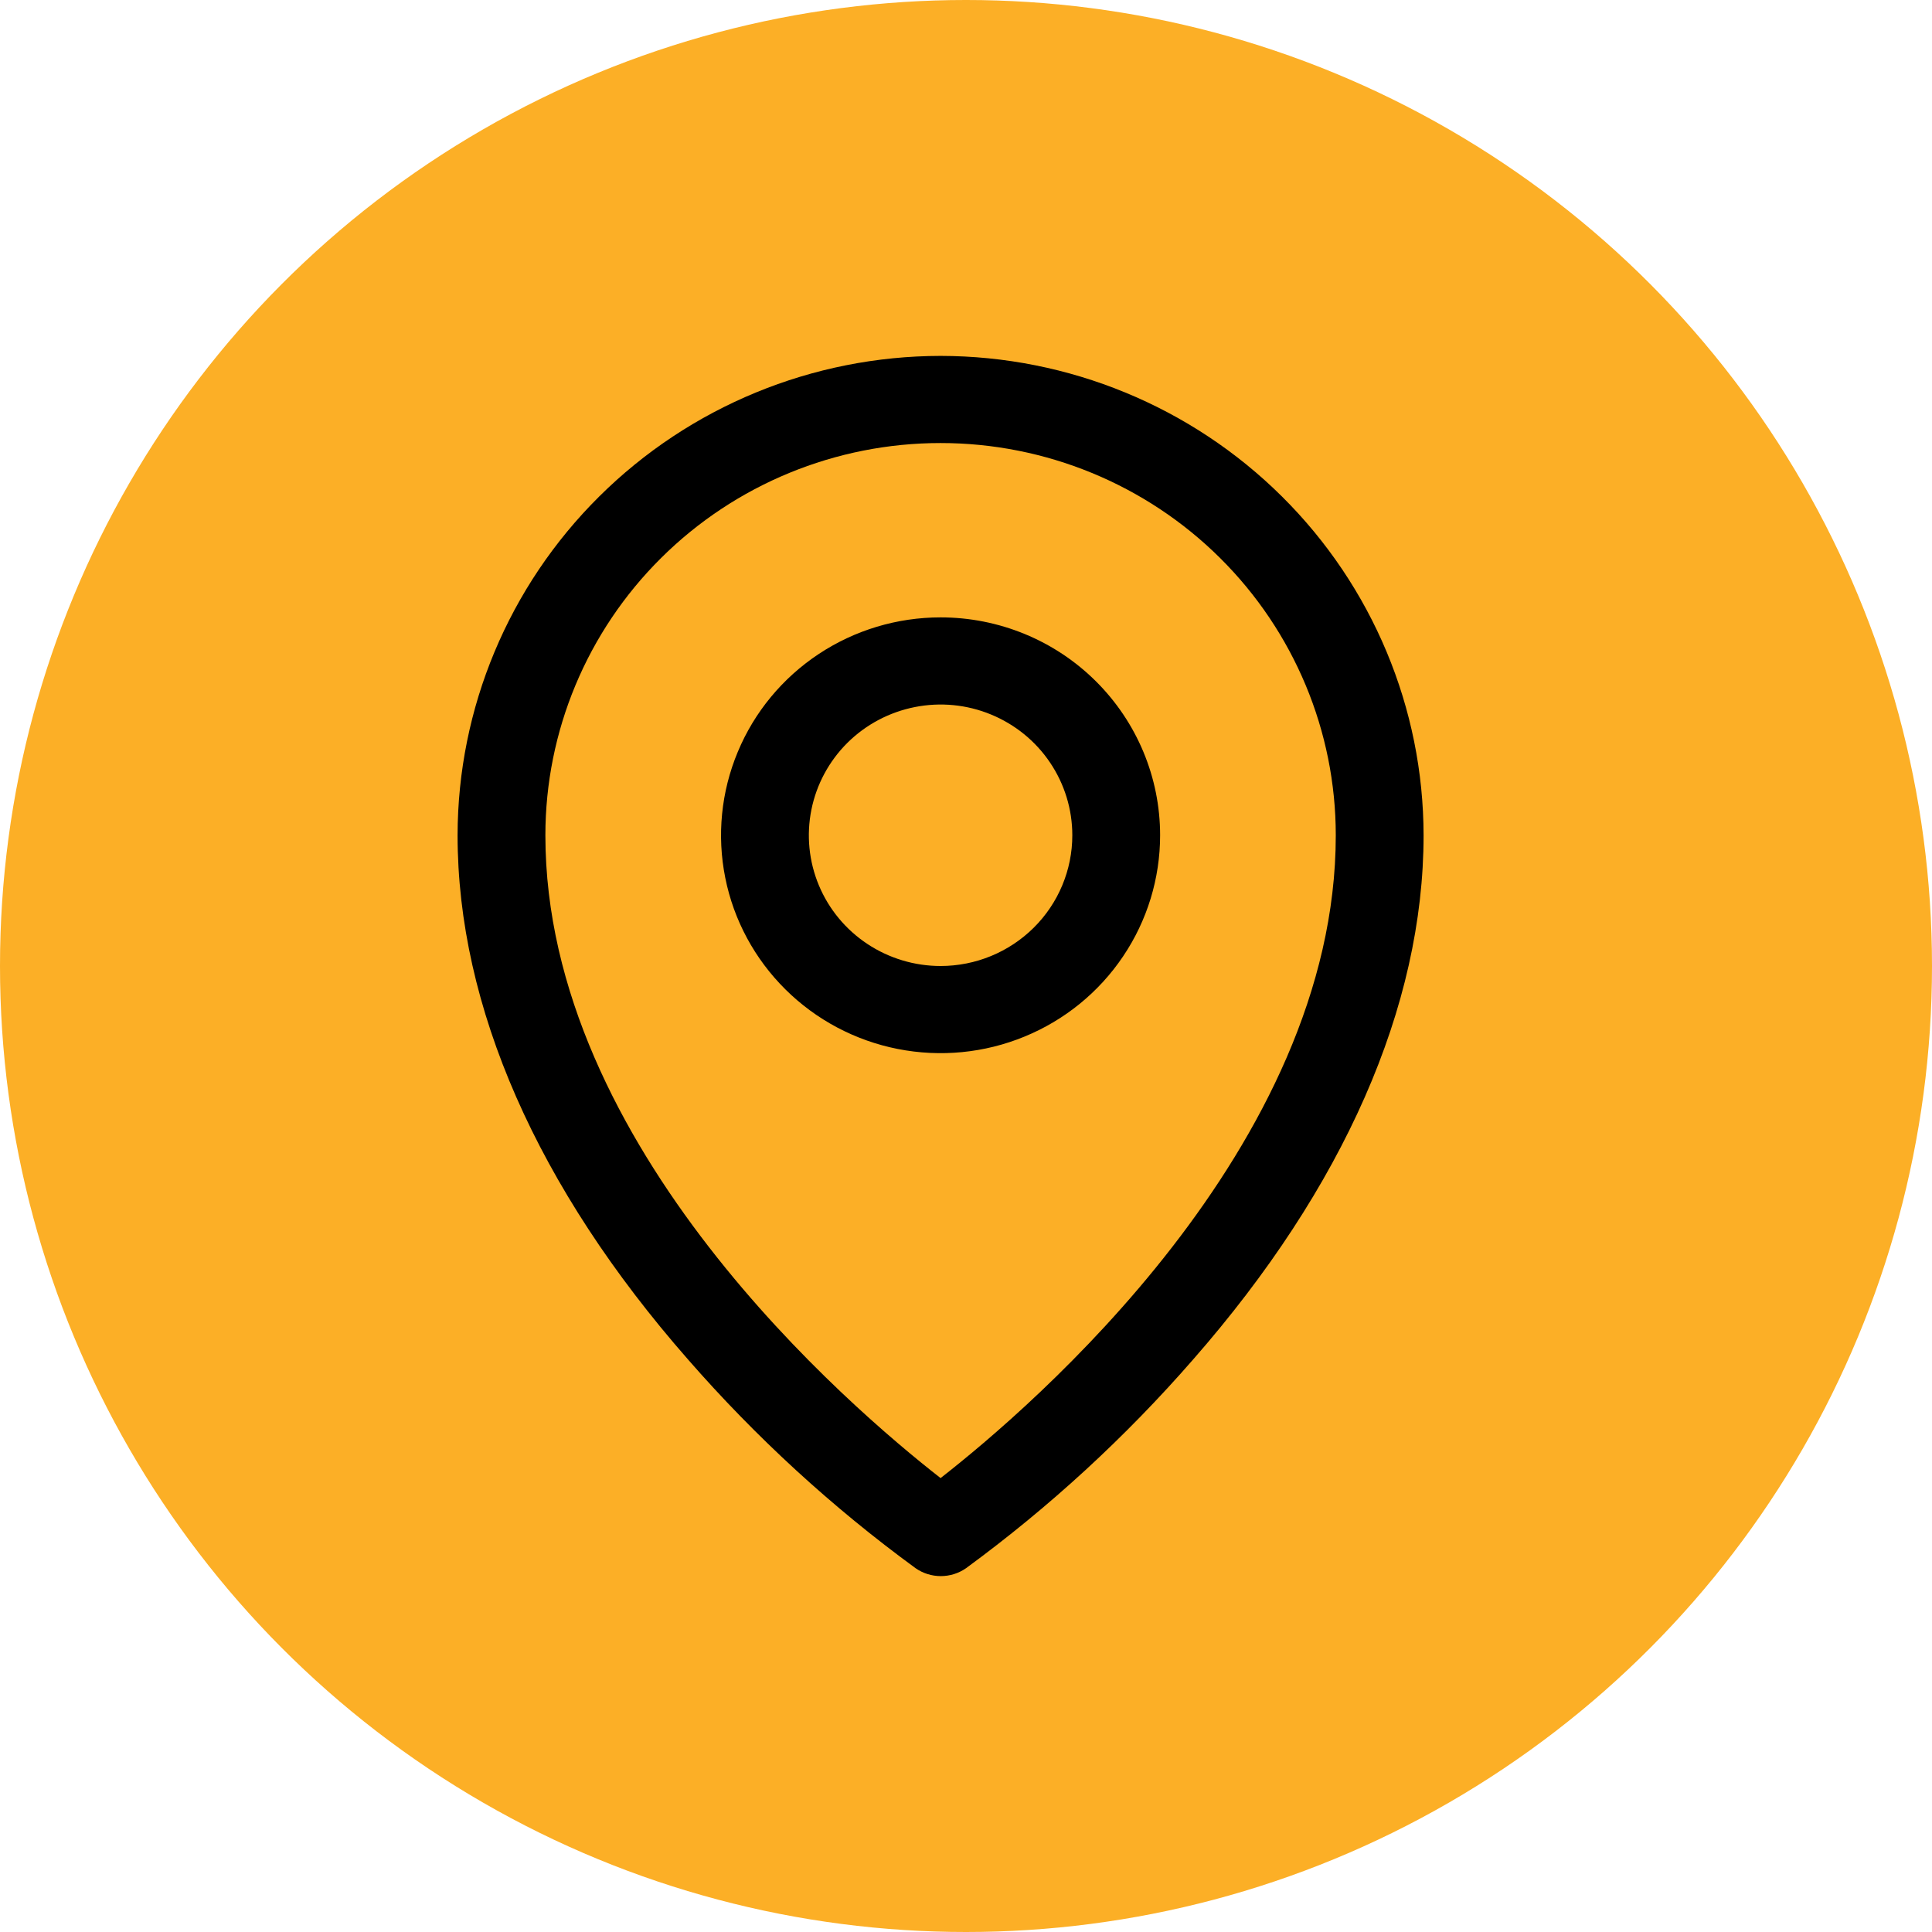 <svg width="38" height="38" viewBox="0 0 38 38" fill="none" xmlns="http://www.w3.org/2000/svg">
<circle cx="19" cy="19" r="19" transform="matrix(-1 0 0 1 38 0)" fill="#FCAF26"/>
<path d="M18.5 12.143C17.646 12.143 16.811 12.394 16.101 12.865C15.391 13.336 14.837 14.005 14.511 14.789C14.184 15.572 14.098 16.433 14.265 17.265C14.431 18.096 14.843 18.86 15.447 19.459C16.05 20.058 16.82 20.467 17.658 20.632C18.495 20.797 19.363 20.713 20.152 20.388C20.942 20.064 21.616 19.515 22.09 18.81C22.565 18.105 22.818 17.276 22.818 16.429C22.818 15.292 22.363 14.202 21.553 13.398C20.744 12.594 19.645 12.143 18.5 12.143ZM18.5 19C17.988 19 17.487 18.849 17.061 18.567C16.634 18.284 16.302 17.883 16.106 17.413C15.91 16.943 15.859 16.426 15.959 15.927C16.059 15.428 16.306 14.97 16.668 14.61C17.03 14.251 17.492 14.006 17.994 13.907C18.497 13.807 19.018 13.858 19.491 14.053C19.965 14.248 20.37 14.577 20.654 15C20.939 15.423 21.091 15.92 21.091 16.429C21.091 17.111 20.818 17.765 20.332 18.247C19.846 18.729 19.187 19 18.5 19ZM18.5 7C15.981 7.003 13.567 7.997 11.786 9.765C10.005 11.532 9.003 13.929 9 16.429C9 19.793 10.566 23.359 13.534 26.741C14.868 28.27 16.368 29.646 18.009 30.845C18.154 30.946 18.327 31 18.504 31C18.682 31 18.855 30.946 19 30.845C20.637 29.646 22.135 28.269 23.466 26.741C26.429 23.359 28 19.793 28 16.429C27.997 13.929 26.995 11.532 25.214 9.765C23.433 7.997 21.019 7.003 18.5 7ZM18.5 29.072C16.715 27.679 10.727 22.563 10.727 16.429C10.727 14.383 11.546 12.421 13.004 10.974C14.461 9.527 16.439 8.714 18.5 8.714C20.561 8.714 22.538 9.527 23.996 10.974C25.454 12.421 26.273 14.383 26.273 16.429C26.273 22.561 20.285 27.679 18.5 29.072Z" fill="black"/>
</svg>
